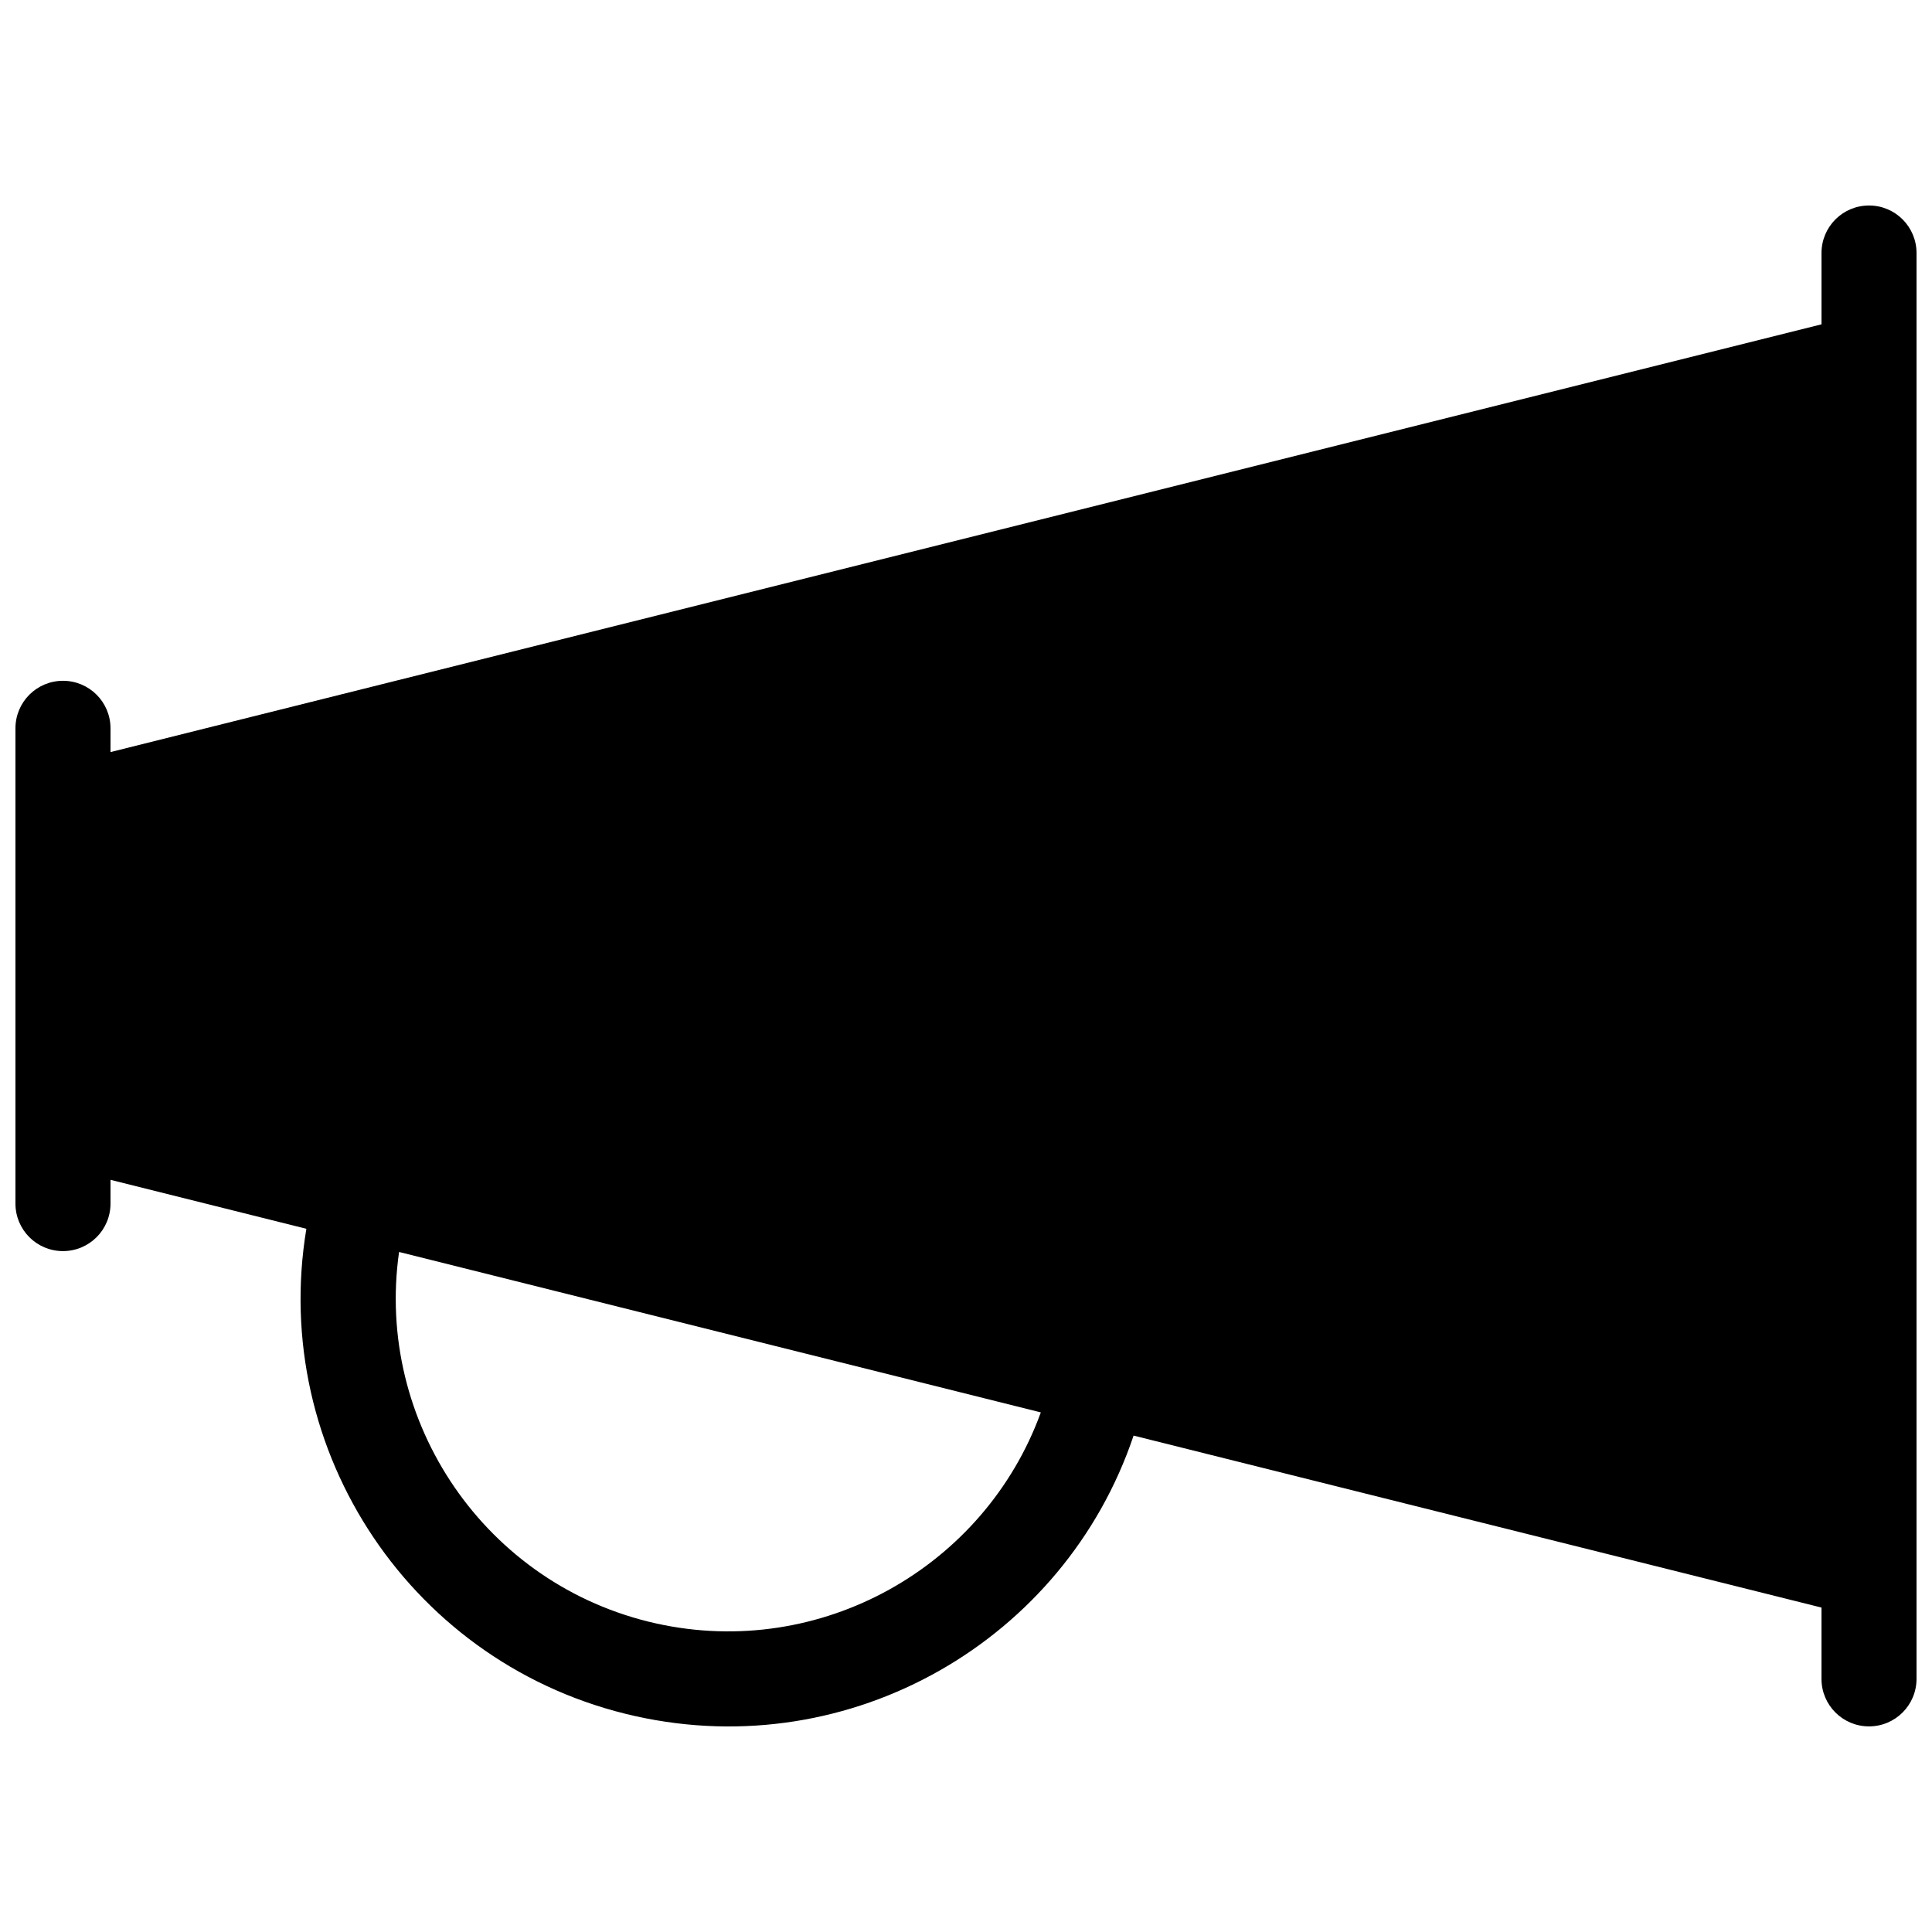 <?xml version="1.0" encoding="UTF-8"?>
<!-- Uploaded to: ICON Repo, www.svgrepo.com, Generator: ICON Repo Mixer Tools -->
<svg width="800px" height="800px" version="1.1" viewBox="144 144 512 512" xmlns="http://www.w3.org/2000/svg">
 <defs>
  <clipPath id="a">
   <path d="m148.09 198h503.81v404h-503.81z"/>
  </clipPath>
 </defs>
 <g clip-path="url(#a)">
  <path d="m639.31 198.46c-6.961 0-12.594 5.633-12.594 12.594v18.895l-453.43 113.36v-6.297c0-6.961-5.633-12.594-12.594-12.594-6.965 0-12.598 5.633-12.598 12.594v125.95c0 6.961 5.633 12.594 12.594 12.594 6.965 0 12.598-5.633 12.598-12.594v-6.297l51.906 12.977c-9.812 59.012 28.152 116.03 87.23 129.16 57.133 12.695 113.74-20.129 131.99-74.355l182.3 45.574v18.895c0 6.961 5.633 12.594 12.594 12.594 6.961 0 12.594-5.633 12.594-12.594v-377.86c0.004-6.965-5.629-12.598-12.59-12.598zm-321.43 375.77c-45.172-10.051-74.559-53.348-68.121-98.445l170.07 42.516c-14.871 40.957-58.27 65.617-101.95 55.93z"/>
 </g>
</svg>